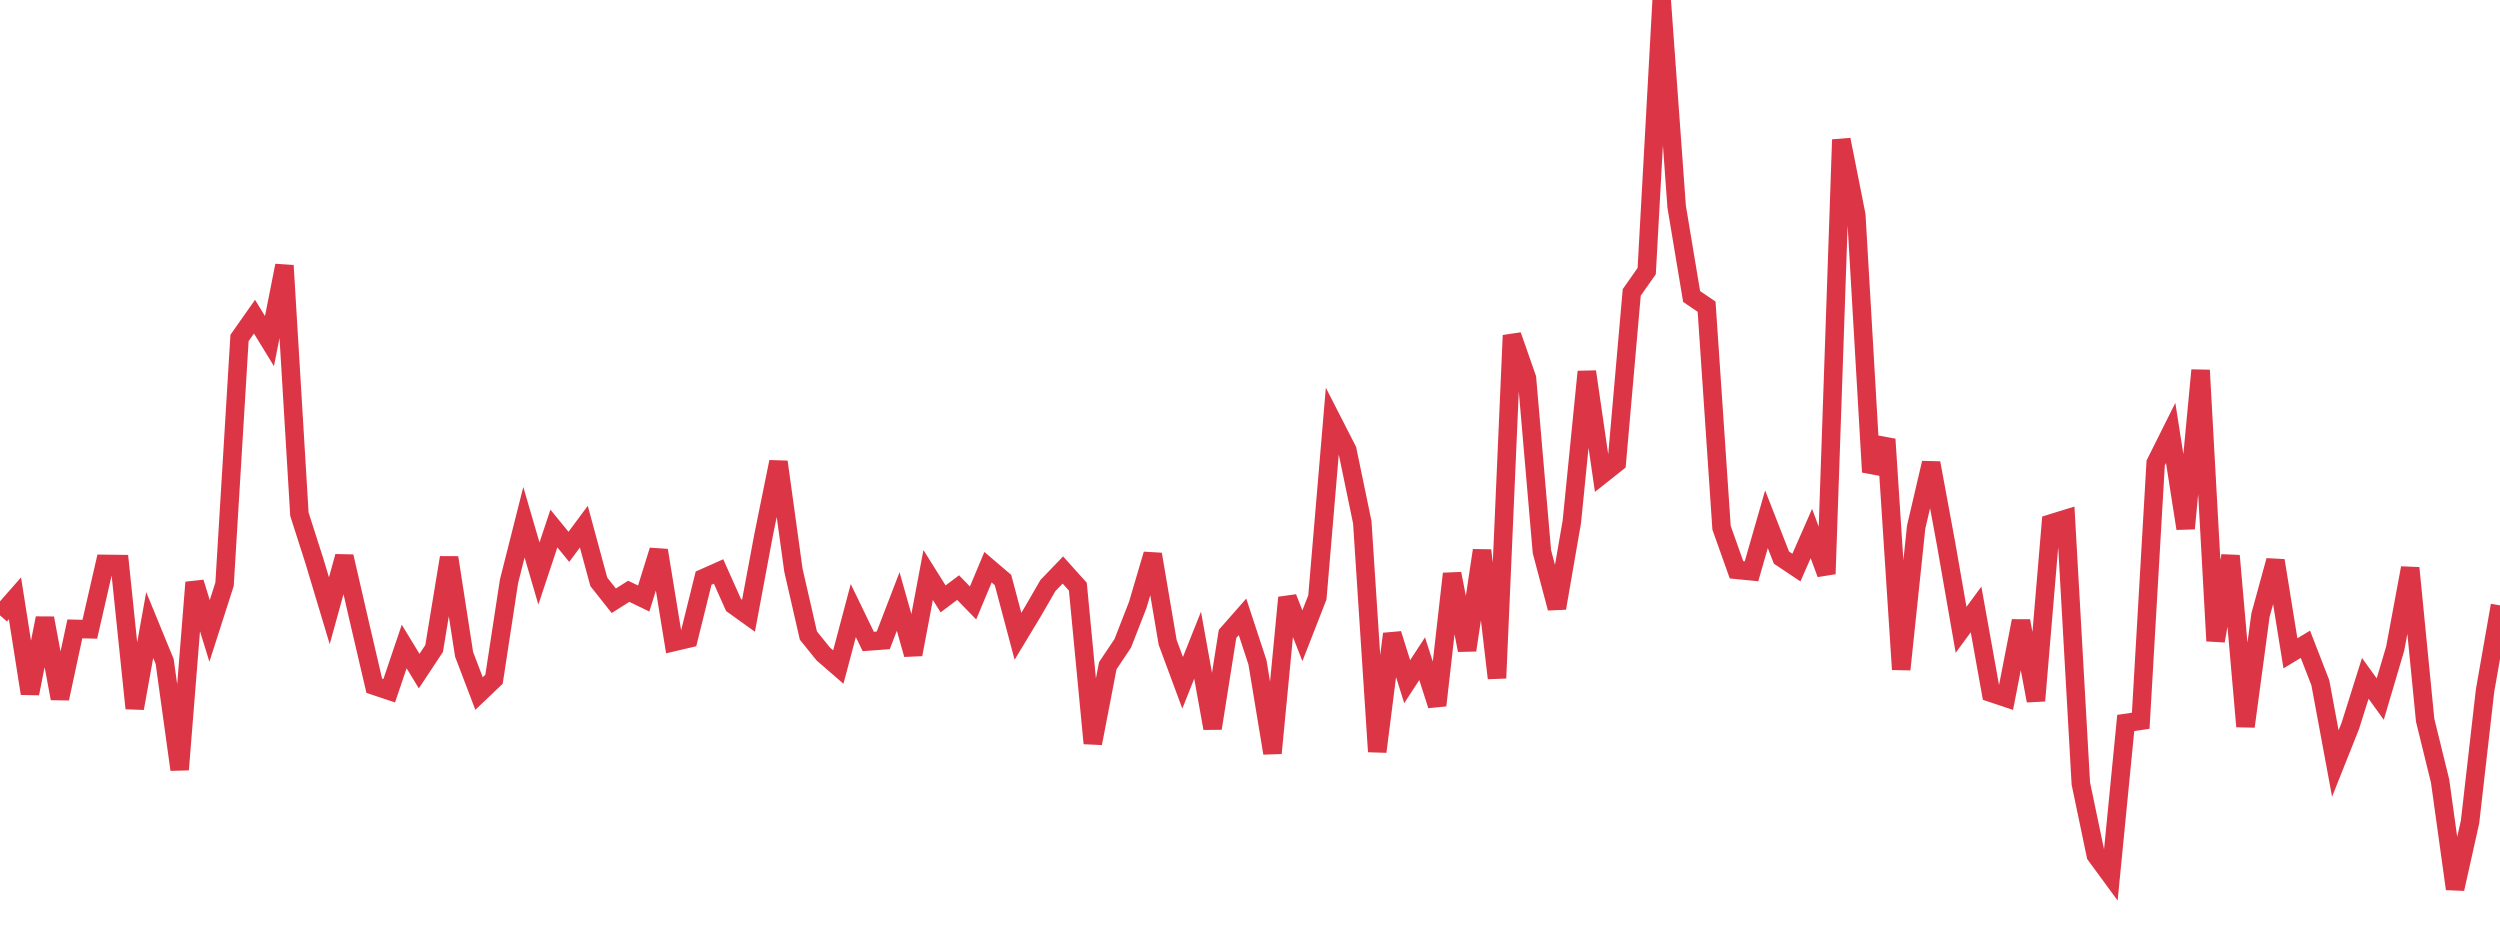 <?xml version="1.0" standalone="no"?>
<!DOCTYPE svg PUBLIC "-//W3C//DTD SVG 1.1//EN" "http://www.w3.org/Graphics/SVG/1.1/DTD/svg11.dtd">
<svg width="135" height="50" viewBox="0 0 135 50" preserveAspectRatio="none" class="sparkline" xmlns="http://www.w3.org/2000/svg"
xmlns:xlink="http://www.w3.org/1999/xlink"><path  class="sparkline--line" d="M 0 33.23 L 0 33.23 L 0.808 32.31 L 1.617 37.45 L 2.425 33.38 L 3.234 37.72 L 4.042 33.96 L 4.85 33.98 L 5.659 30.45 L 6.467 30.46 L 7.275 38.25 L 8.084 33.75 L 8.892 35.72 L 9.701 41.56 L 10.509 31.45 L 11.317 34.07 L 12.126 31.55 L 12.934 18.25 L 13.743 17.1 L 14.551 18.42 L 15.359 14.34 L 16.168 27.77 L 16.976 30.29 L 17.784 32.98 L 18.593 30.05 L 19.401 33.56 L 20.21 37.03 L 21.018 37.3 L 21.826 34.91 L 22.635 36.24 L 23.443 35.02 L 24.251 30.11 L 25.06 35.33 L 25.868 37.45 L 26.677 36.68 L 27.485 31.4 L 28.293 28.2 L 29.102 30.97 L 29.91 28.54 L 30.719 29.53 L 31.527 28.44 L 32.335 31.42 L 33.144 32.44 L 33.952 31.93 L 34.76 32.32 L 35.569 29.72 L 36.377 34.67 L 37.186 34.48 L 37.994 31.22 L 38.802 30.86 L 39.611 32.67 L 40.419 33.25 L 41.228 28.92 L 42.036 24.94 L 42.844 30.79 L 43.653 34.32 L 44.461 35.32 L 45.269 36.02 L 46.078 32.97 L 46.886 34.64 L 47.695 34.58 L 48.503 32.48 L 49.311 35.34 L 50.12 31.05 L 50.928 32.34 L 51.737 31.73 L 52.545 32.56 L 53.353 30.63 L 54.162 31.32 L 54.97 34.36 L 55.778 33.02 L 56.587 31.62 L 57.395 30.78 L 58.204 31.68 L 59.012 40.14 L 59.82 35.95 L 60.629 34.74 L 61.437 32.67 L 62.246 29.93 L 63.054 34.69 L 63.862 36.87 L 64.671 34.84 L 65.479 39.33 L 66.287 34.23 L 67.096 33.31 L 67.904 35.77 L 68.713 40.67 L 69.521 32.27 L 70.329 34.33 L 71.138 32.26 L 71.946 22.72 L 72.754 24.3 L 73.563 28.2 L 74.371 40.59 L 75.18 34.23 L 75.988 36.81 L 76.796 35.57 L 77.605 38.09 L 78.413 30.98 L 79.222 35.11 L 80.03 29.72 L 80.838 36.62 L 81.647 18.11 L 82.455 20.42 L 83.263 29.79 L 84.072 32.84 L 84.88 28.17 L 85.689 20.07 L 86.497 25.63 L 87.305 24.99 L 88.114 15.79 L 88.922 14.64 L 89.731 0 L 90.539 11.16 L 91.347 16.01 L 92.156 16.56 L 92.964 28.5 L 93.772 30.77 L 94.581 30.85 L 95.389 28.04 L 96.198 30.11 L 97.006 30.65 L 97.814 28.81 L 98.623 30.99 L 99.431 7.54 L 100.24 11.62 L 101.048 25.49 L 101.856 23.72 L 102.665 36.15 L 103.473 28.46 L 104.281 25 L 105.09 29.38 L 105.898 34.01 L 106.707 32.91 L 107.515 37.41 L 108.323 37.68 L 109.132 33.53 L 109.94 37.84 L 110.749 28.27 L 111.557 28.02 L 112.365 42.31 L 113.174 46.18 L 113.982 47.28 L 114.79 39.04 L 115.599 38.92 L 116.407 25 L 117.216 23.38 L 118.024 28.54 L 118.832 19.99 L 119.641 34.61 L 120.449 30.01 L 121.257 39.23 L 122.066 33.22 L 122.874 30.27 L 123.683 35.28 L 124.491 34.79 L 125.299 36.87 L 126.108 41.23 L 126.916 39.2 L 127.725 36.63 L 128.533 37.75 L 129.341 35.02 L 130.15 30.67 L 130.958 38.89 L 131.766 42.18 L 132.575 48 L 133.383 44.38 L 134.192 37.3 L 135 32.69" fill="none" stroke-width="1" stroke="#dc3545"></path></svg>